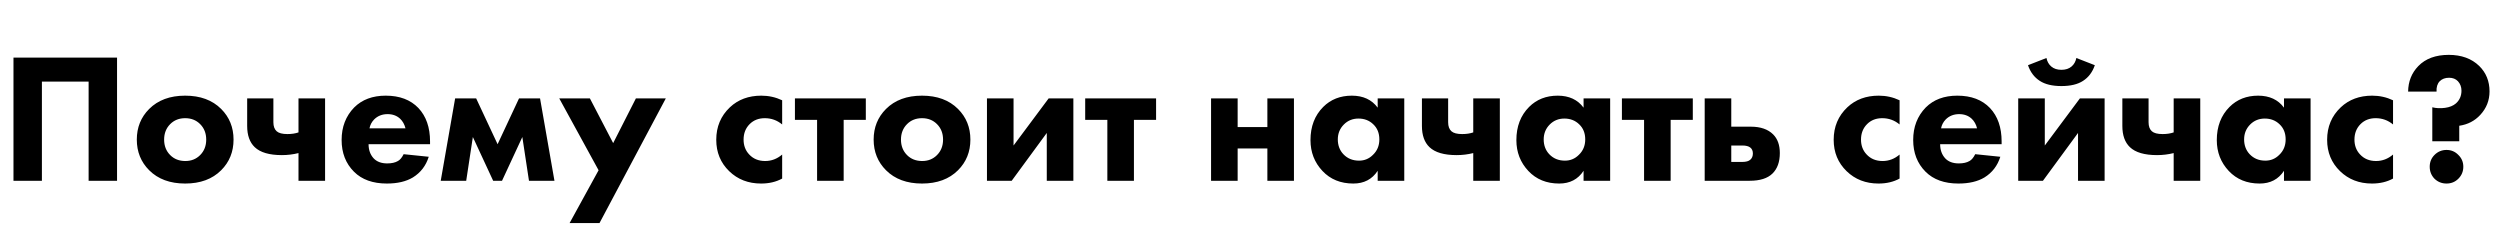 <?xml version="1.0" encoding="UTF-8"?> <svg xmlns="http://www.w3.org/2000/svg" width="650" height="62" viewBox="0 0 650 62" fill="none"> <path d="M3.504 14.984H30.432V47H23.04V21.224H10.896V47H3.504V14.984ZM57.505 28.328C59.65 30.472 60.721 33.128 60.721 36.296C60.721 39.464 59.65 42.12 57.505 44.264C55.202 46.568 52.081 47.72 48.145 47.72C44.209 47.72 41.09 46.568 38.785 44.264C36.642 42.12 35.569 39.464 35.569 36.296C35.569 33.128 36.642 30.472 38.785 28.328C41.09 26.024 44.209 24.872 48.145 24.872C52.081 24.872 55.202 26.024 57.505 28.328ZM52.033 32.264C51.01 31.24 49.714 30.728 48.145 30.728C46.578 30.728 45.282 31.24 44.258 32.264C43.202 33.32 42.673 34.664 42.673 36.296C42.673 37.928 43.202 39.272 44.258 40.328C45.282 41.352 46.593 41.864 48.194 41.864C49.73 41.864 51.01 41.352 52.033 40.328C53.09 39.272 53.617 37.928 53.617 36.296C53.617 34.664 53.09 33.32 52.033 32.264ZM77.608 47V39.8C76.2 40.152 74.76 40.328 73.288 40.328C70.024 40.328 67.672 39.64 66.232 38.264C64.92 37.016 64.264 35.176 64.264 32.744V25.592H71.08V31.784C71.08 32.84 71.368 33.624 71.944 34.136C72.488 34.616 73.416 34.856 74.728 34.856C75.816 34.856 76.776 34.712 77.608 34.424V25.592H84.52V47H77.608ZM96.067 33.368H105.428C105.172 32.344 104.708 31.512 104.036 30.872C103.172 30.072 102.084 29.672 100.772 29.672C99.364 29.672 98.195 30.136 97.267 31.064C96.627 31.736 96.228 32.504 96.067 33.368ZM111.812 36.776V37.496H95.828C95.828 38.968 96.26 40.184 97.124 41.144C97.956 42.04 99.139 42.488 100.676 42.488C101.828 42.488 102.756 42.28 103.46 41.864C104.004 41.576 104.5 40.984 104.948 40.088L111.476 40.76C110.74 43.096 109.364 44.888 107.348 46.136C105.588 47.192 103.332 47.72 100.58 47.72C96.931 47.72 94.084 46.696 92.035 44.648C89.891 42.504 88.82 39.752 88.82 36.392C88.82 33 89.907 30.184 92.084 27.944C94.132 25.896 96.868 24.872 100.292 24.872C103.908 24.872 106.74 25.944 108.788 28.088C110.804 30.232 111.812 33.128 111.812 36.776ZM114.59 47L118.334 25.592H123.806L129.374 37.496L134.942 25.592H140.414L144.158 47H137.534L135.806 35.624L130.526 47H128.222L122.942 35.624L121.214 47H114.59ZM148.097 57.992L155.633 44.264L145.409 25.592H153.377L159.424 37.208L165.329 25.592H173.105L155.873 57.992H148.097ZM203.362 26.072V32.36C202.05 31.272 200.546 30.728 198.85 30.728C197.25 30.728 195.938 31.24 194.914 32.264C193.858 33.32 193.33 34.664 193.33 36.296C193.33 37.832 193.81 39.112 194.77 40.136C195.826 41.288 197.218 41.864 198.946 41.864C200.578 41.864 202.05 41.304 203.362 40.184V46.424C201.794 47.288 199.97 47.72 197.89 47.72C194.562 47.72 191.794 46.648 189.586 44.504C187.346 42.328 186.226 39.608 186.226 36.344C186.226 32.952 187.41 30.136 189.778 27.896C191.922 25.88 194.642 24.872 197.938 24.872C199.858 24.872 201.666 25.272 203.362 26.072ZM225.113 31.16H219.353V47H212.441V31.16H206.681V25.592H225.113V31.16ZM249.084 28.328C251.228 30.472 252.3 33.128 252.3 36.296C252.3 39.464 251.228 42.12 249.084 44.264C246.78 46.568 243.66 47.72 239.724 47.72C235.788 47.72 232.668 46.568 230.364 44.264C228.22 42.12 227.148 39.464 227.148 36.296C227.148 33.128 228.22 30.472 230.364 28.328C232.668 26.024 235.788 24.872 239.724 24.872C243.66 24.872 246.78 26.024 249.084 28.328ZM243.612 32.264C242.588 31.24 241.292 30.728 239.724 30.728C238.156 30.728 236.86 31.24 235.836 32.264C234.78 33.32 234.252 34.664 234.252 36.296C234.252 37.928 234.78 39.272 235.836 40.328C236.86 41.352 238.172 41.864 239.772 41.864C241.308 41.864 242.588 41.352 243.612 40.328C244.668 39.272 245.196 37.928 245.196 36.296C245.196 34.664 244.668 33.32 243.612 32.264ZM256.61 25.592H263.522V37.832L272.642 25.592H279.074V47H272.162V34.568L263.042 47H256.61V25.592ZM300.582 31.16H294.822V47H287.91V31.16H282.15V25.592H300.582V31.16ZM314.876 47V25.592H321.788V33.032H329.516V25.592H336.427V47H329.516V38.6H321.788V47H314.876ZM358.198 27.992V25.592H365.11V47H358.198V44.408C356.758 46.616 354.646 47.72 351.862 47.72C348.566 47.72 345.894 46.632 343.846 44.456C341.766 42.248 340.726 39.576 340.726 36.44C340.726 32.888 341.83 30.008 344.038 27.8C345.99 25.848 348.47 24.872 351.478 24.872C354.422 24.872 356.662 25.912 358.198 27.992ZM353.206 30.824C351.702 30.824 350.438 31.336 349.414 32.36C348.358 33.416 347.83 34.712 347.83 36.248C347.83 37.784 348.31 39.064 349.27 40.088C350.326 41.208 351.686 41.768 353.35 41.768C354.758 41.768 355.958 41.272 356.95 40.28C358.07 39.224 358.63 37.88 358.63 36.248C358.63 34.616 358.102 33.304 357.046 32.312C356.022 31.32 354.742 30.824 353.206 30.824ZM383.045 47V39.8C381.637 40.152 380.197 40.328 378.725 40.328C375.461 40.328 373.109 39.64 371.669 38.264C370.357 37.016 369.701 35.176 369.701 32.744V25.592H376.517V31.784C376.517 32.84 376.805 33.624 377.381 34.136C377.925 34.616 378.853 34.856 380.165 34.856C381.253 34.856 382.213 34.712 383.045 34.424V25.592H389.957V47H383.045ZM411.729 27.992V25.592H418.641V47H411.729V44.408C410.289 46.616 408.177 47.72 405.393 47.72C402.097 47.72 399.425 46.632 397.377 44.456C395.297 42.248 394.257 39.576 394.257 36.44C394.257 32.888 395.361 30.008 397.569 27.8C399.521 25.848 402.001 24.872 405.009 24.872C407.953 24.872 410.193 25.912 411.729 27.992ZM406.737 30.824C405.233 30.824 403.969 31.336 402.945 32.36C401.889 33.416 401.361 34.712 401.361 36.248C401.361 37.784 401.841 39.064 402.801 40.088C403.857 41.208 405.217 41.768 406.881 41.768C408.289 41.768 409.489 41.272 410.481 40.28C411.601 39.224 412.161 37.88 412.161 36.248C412.161 34.616 411.633 33.304 410.577 32.312C409.553 31.32 408.273 30.824 406.737 30.824ZM440.129 31.16H434.369V47H427.457V31.16H421.697V25.592H440.129V31.16ZM450.131 32.936H455.219C457.747 32.936 459.683 33.608 461.027 34.952C462.179 36.104 462.755 37.72 462.755 39.8C462.755 42.104 462.115 43.88 460.835 45.128C459.555 46.376 457.587 47 454.931 47H443.219V25.592H450.131V32.936ZM450.131 42.104H452.963C453.955 42.104 454.659 41.912 455.075 41.528C455.523 41.144 455.747 40.6 455.747 39.896C455.747 39.224 455.523 38.712 455.075 38.36C454.627 38.008 453.939 37.832 453.011 37.832H450.131V42.104ZM493.893 26.072V32.36C492.581 31.272 491.077 30.728 489.381 30.728C487.781 30.728 486.469 31.24 485.445 32.264C484.389 33.32 483.861 34.664 483.861 36.296C483.861 37.832 484.341 39.112 485.301 40.136C486.357 41.288 487.749 41.864 489.477 41.864C491.109 41.864 492.581 41.304 493.893 40.184V46.424C492.325 47.288 490.501 47.72 488.421 47.72C485.093 47.72 482.325 46.648 480.117 44.504C477.877 42.328 476.757 39.608 476.757 36.344C476.757 32.952 477.941 30.136 480.309 27.896C482.453 25.88 485.173 24.872 488.469 24.872C490.389 24.872 492.197 25.272 493.893 26.072ZM504.677 33.368H514.037C513.781 32.344 513.317 31.512 512.645 30.872C511.781 30.072 510.693 29.672 509.381 29.672C507.973 29.672 506.805 30.136 505.877 31.064C505.237 31.736 504.837 32.504 504.677 33.368ZM520.421 36.776V37.496H504.437C504.437 38.968 504.869 40.184 505.733 41.144C506.565 42.04 507.749 42.488 509.285 42.488C510.437 42.488 511.365 42.28 512.069 41.864C512.613 41.576 513.109 40.984 513.557 40.088L520.085 40.76C519.349 43.096 517.973 44.888 515.957 46.136C514.197 47.192 511.941 47.72 509.189 47.72C505.541 47.72 502.693 46.696 500.645 44.648C498.501 42.504 497.429 39.752 497.429 36.392C497.429 33 498.517 30.184 500.693 27.944C502.741 25.896 505.477 24.872 508.901 24.872C512.517 24.872 515.349 25.944 517.397 28.088C519.413 30.232 520.421 33.128 520.421 36.776ZM524.735 25.592H531.647V37.832L540.767 25.592H547.199V47H540.287V34.568L531.167 47H524.735V25.592ZM539.855 15.08L544.655 16.952C544.047 18.744 543.023 20.104 541.583 21.032C540.207 21.928 538.335 22.376 535.967 22.376C533.599 22.376 531.727 21.928 530.351 21.032C528.911 20.104 527.887 18.744 527.279 16.952L532.079 15.08C532.271 16.008 532.687 16.744 533.327 17.288C533.999 17.864 534.879 18.152 535.967 18.152C537.055 18.152 537.935 17.864 538.607 17.288C539.247 16.744 539.663 16.008 539.855 15.08ZM565.155 47V39.8C563.747 40.152 562.307 40.328 560.835 40.328C557.571 40.328 555.219 39.64 553.779 38.264C552.467 37.016 551.811 35.176 551.811 32.744V25.592H558.627V31.784C558.627 32.84 558.915 33.624 559.491 34.136C560.035 34.616 560.963 34.856 562.275 34.856C563.363 34.856 564.323 34.712 565.155 34.424V25.592H572.067V47H565.155ZM593.838 27.992V25.592H600.75V47H593.838V44.408C592.398 46.616 590.286 47.72 587.502 47.72C584.206 47.72 581.534 46.632 579.486 44.456C577.406 42.248 576.366 39.576 576.366 36.44C576.366 32.888 577.47 30.008 579.678 27.8C581.63 25.848 584.11 24.872 587.118 24.872C590.062 24.872 592.302 25.912 593.838 27.992ZM588.846 30.824C587.342 30.824 586.078 31.336 585.054 32.36C583.998 33.416 583.47 34.712 583.47 36.248C583.47 37.784 583.95 39.064 584.91 40.088C585.966 41.208 587.326 41.768 588.99 41.768C590.398 41.768 591.598 41.272 592.59 40.28C593.71 39.224 594.27 37.88 594.27 36.248C594.27 34.616 593.742 33.304 592.686 32.312C591.662 31.32 590.382 30.824 588.846 30.824ZM622.19 26.072V32.36C620.878 31.272 619.374 30.728 617.678 30.728C616.078 30.728 614.766 31.24 613.742 32.264C612.686 33.32 612.158 34.664 612.158 36.296C612.158 37.832 612.638 39.112 613.598 40.136C614.654 41.288 616.046 41.864 617.774 41.864C619.406 41.864 620.878 41.304 622.19 40.184V46.424C620.622 47.288 618.798 47.72 616.718 47.72C613.39 47.72 610.622 46.648 608.414 44.504C606.174 42.328 605.054 39.608 605.054 36.344C605.054 32.952 606.238 30.136 608.606 27.896C610.75 25.88 613.47 24.872 616.766 24.872C618.686 24.872 620.494 25.272 622.19 26.072ZM639.406 36.728H632.398V27.896C633.422 28.152 634.526 28.2 635.71 28.04C636.894 27.88 637.838 27.496 638.542 26.888C639.502 26.024 639.982 24.92 639.982 23.576C639.982 22.616 639.678 21.8 639.07 21.128C638.494 20.52 637.726 20.216 636.766 20.216C635.742 20.216 634.926 20.52 634.318 21.128C633.71 21.768 633.438 22.664 633.502 23.816H626.11C626.142 21.192 627.022 18.984 628.75 17.192C630.638 15.24 633.278 14.264 636.67 14.264C639.966 14.264 642.606 15.224 644.59 17.144C646.382 18.904 647.278 21.112 647.278 23.768C647.278 26.104 646.478 28.136 644.878 29.864C643.438 31.432 641.614 32.376 639.406 32.696V36.728ZM632.974 46.472C632.142 45.608 631.726 44.568 631.726 43.352C631.726 42.136 632.142 41.112 632.974 40.28C633.838 39.416 634.878 38.984 636.094 38.984C637.31 38.984 638.334 39.416 639.166 40.28C640.03 41.112 640.462 42.136 640.462 43.352C640.462 44.568 640.03 45.608 639.166 46.472C638.334 47.304 637.31 47.72 636.094 47.72C634.878 47.72 633.838 47.304 632.974 46.472Z" fill="black"></path> </svg> 